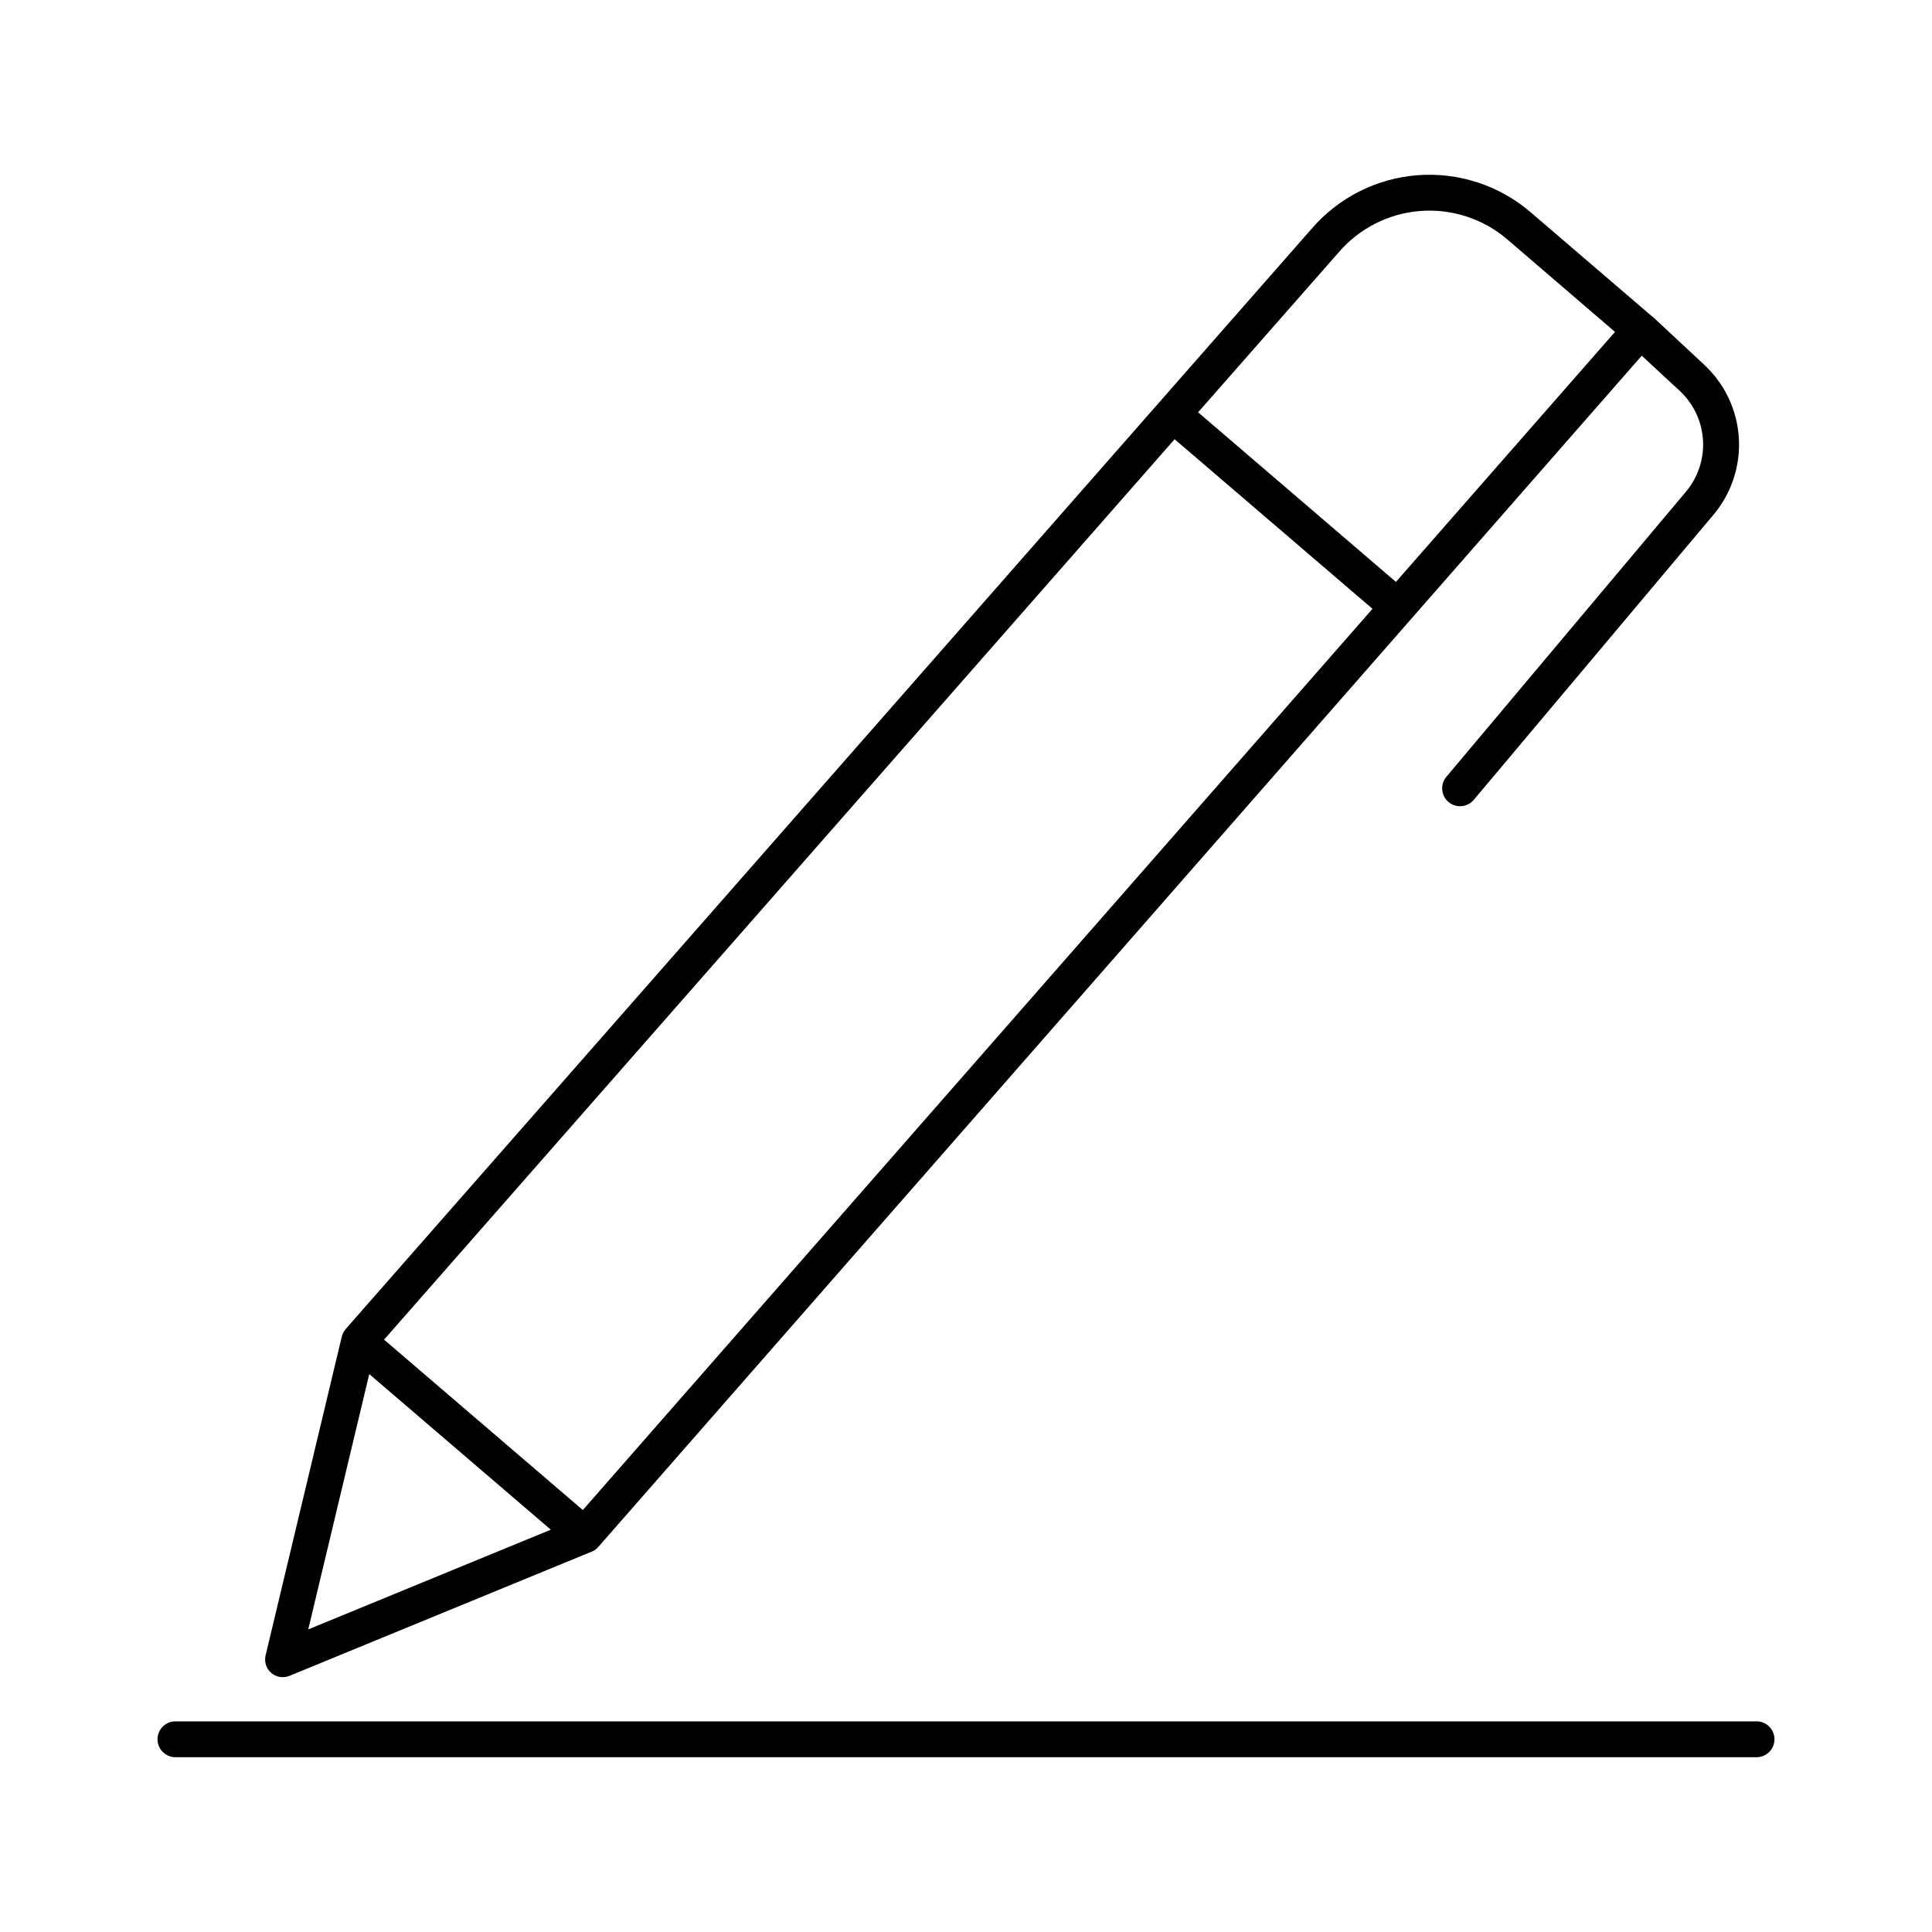 <?xml version="1.0" encoding="UTF-8"?>
<!-- Uploaded to: ICON Repo, www.iconrepo.com, Generator: ICON Repo Mixer Tools -->
<svg fill="#000000" width="800px" height="800px" version="1.1" viewBox="144 144 512 512" xmlns="http://www.w3.org/2000/svg">
 <g>
  <path d="m215.84 587.32c0.859 0.738 1.961 1.145 3.098 1.141 0.617 0 1.23-0.121 1.801-0.355l80.02-32.887h0.051l0.234-0.109 0.207-0.109 0.207-0.117 0.227-0.148 0.156-0.117 0.246-0.207 0.117-0.109v0.004c0.09-0.078 0.172-0.164 0.246-0.254l0.07-0.059 276.56-315.73 9.988 9.25v-0.004c3.719 3.422 5.957 8.156 6.246 13.199 0.285 5.047-1.402 10.004-4.711 13.824l-63.25 75.273c-0.836 0.961-1.25 2.215-1.148 3.484 0.098 1.266 0.703 2.441 1.676 3.258 0.977 0.82 2.234 1.211 3.5 1.09 1.266-0.117 2.43-0.742 3.234-1.73l63.25-75.227c4.891-5.68 7.383-13.035 6.953-20.52-0.434-7.481-3.762-14.504-9.273-19.578l-13.512-12.594h-0.07l-0.07-0.07-32.273-27.68c-8.285-7.109-19.055-10.637-29.941-9.809-10.887 0.832-20.996 5.945-28.113 14.227l-256.09 291.7c-0.004 0.023-0.004 0.051 0 0.078-0.18 0.207-0.34 0.426-0.484 0.66v0.09-0.004c-0.137 0.246-0.254 0.504-0.344 0.77-0.004 0.023-0.004 0.047 0 0.066 0 0.117-0.078 0.234-0.109 0.363l-20.133 84.23v0.004c-0.438 1.711 0.113 3.523 1.43 4.703zm282.92-376.44c5.473-6.379 13.258-10.324 21.637-10.969 8.383-0.645 16.676 2.066 23.059 7.535l28.535 24.512-58.055 66.254-52.426-44.949zm-43.473 49.516 52.438 44.949-209.27 238.83-52.676-45.156zm-213.43 247.75 48.109 41.238-64.277 26.422z"/>
  <path d="m609.72 600.18h-419.44c-2.539 0.113-4.535 2.207-4.535 4.746s1.996 4.633 4.535 4.746h419.44c2.539-0.113 4.535-2.207 4.535-4.746s-1.996-4.633-4.535-4.746z"/>
 </g>
</svg>